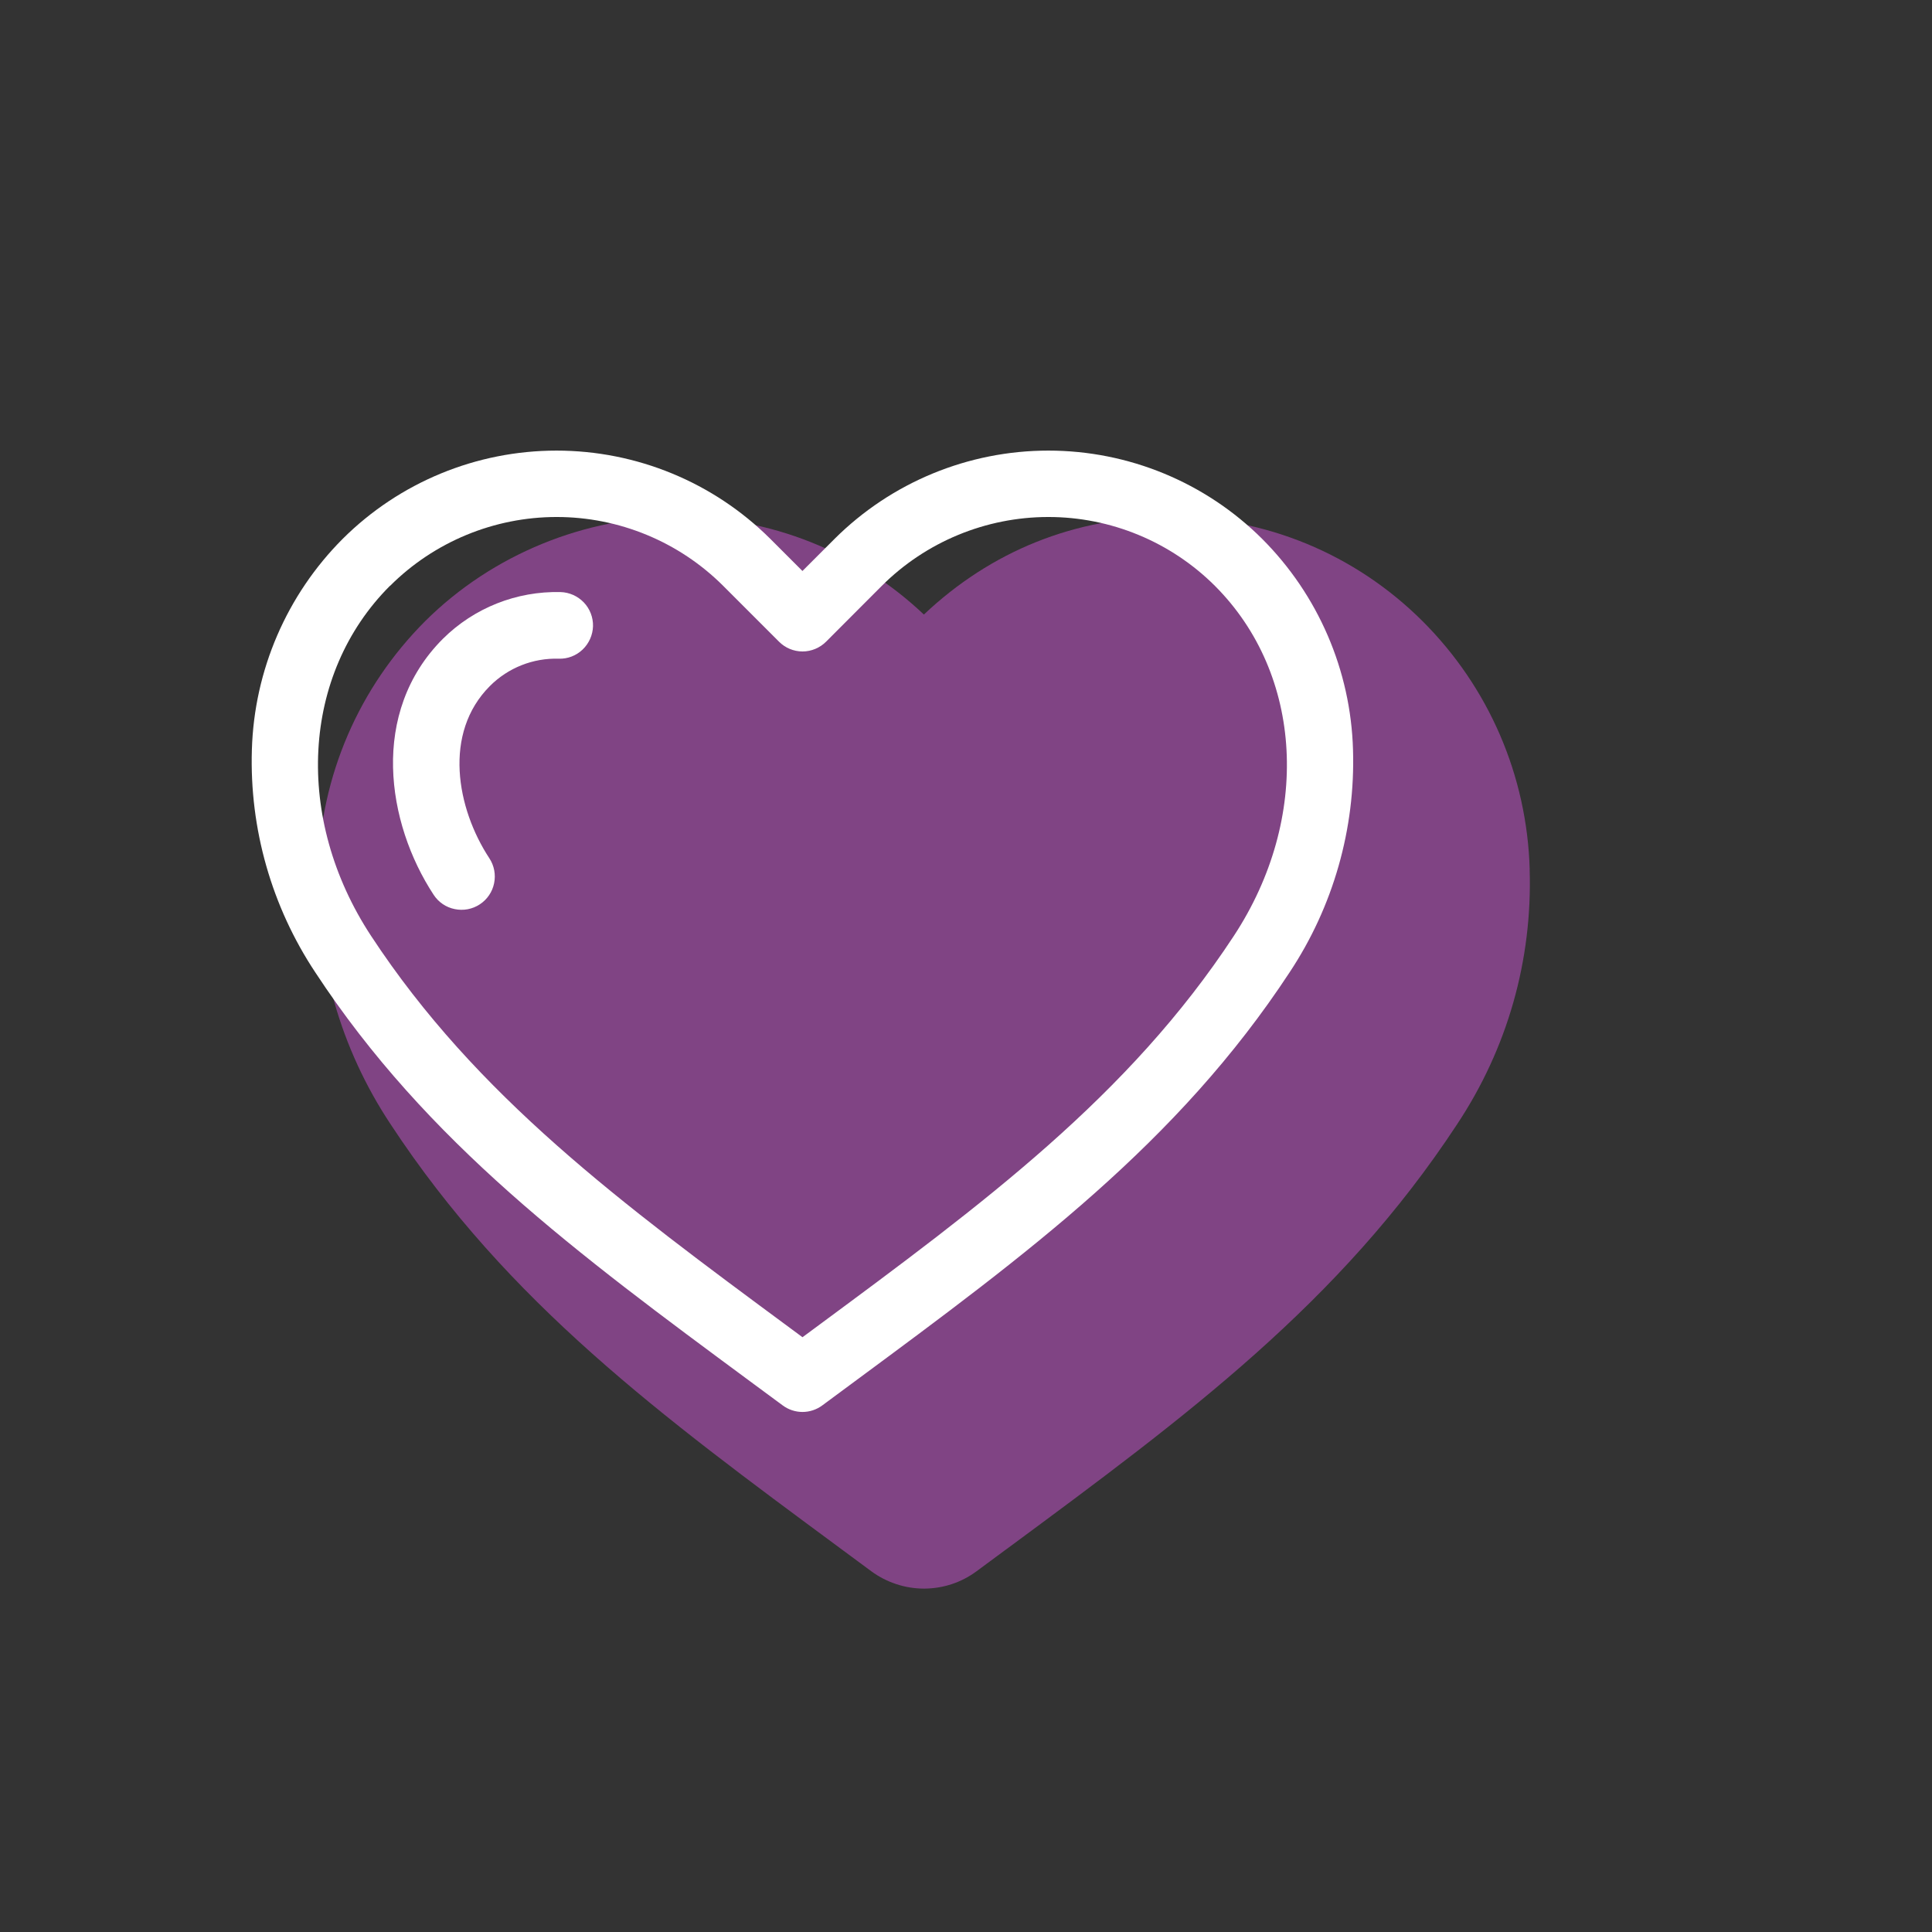 <?xml version="1.0" encoding="UTF-8"?> <svg xmlns="http://www.w3.org/2000/svg" id="uuid-9e9ee72b-f0ed-428e-a5ce-0f2a11f31f10" data-name="Heart" viewBox="0 0 350 350"><rect x="0" y="0" width="350" height="350" fill="#333333" stroke="none"/><defs><style> .uuid-d24fbb37-3b42-4ce6-8bdc-b7f3552844ea { fill: #fff; } .uuid-27d776a9-f0ce-4d38-9f61-5dada0d831cc { fill: #cf56d6; opacity: .5; } </style></defs><path class="uuid-27d776a9-f0ce-4d38-9f61-5dada0d831cc" d="m277.12,157.51c-.49-16.98-7.38-32.96-19.41-44.98-12.25-12.2-28.51-18.9-45.78-18.9s-32.46,6.27-44.56,17.7c-12.1-11.44-27.84-17.7-44.55-17.7s-33.53,6.71-45.78,18.88c-12.04,12.05-18.92,28.03-19.42,45.02-.51,16.45,4.04,32.42,13.15,46.15,21.22,32.31,49.02,52.85,81.21,76.63,1.94,1.43,3.88,2.86,5.84,4.32,2.76,2.04,6.15,3.16,9.55,3.16.06,0,.12,0,.18,0,3.39-.04,6.63-1.12,9.36-3.14,1.7-1.26,3.38-2.5,5.03-3.72l.85-.62c32.16-23.77,59.94-44.29,81.16-76.61,9.12-13.74,13.67-29.7,13.16-46.17Z"></path><path class="uuid-d24fbb37-3b42-4ce6-8bdc-b7f3552844ea" d="m145.38,255.79c-1.29,0-2.55-.42-3.59-1.19-1.97-1.46-3.92-2.9-5.85-4.32-31.42-23.22-58.57-43.27-78.81-74.11-7.92-11.93-11.94-26.03-11.5-40.35.42-14.38,6.31-28.05,16.47-38.22,10.29-10.24,24.21-15.97,38.72-15.97s28.43,5.74,38.71,15.97l5.84,5.84,5.83-5.83h0c10.29-10.24,24.21-15.98,38.72-15.98s28.43,5.74,38.71,15.97c10.17,10.17,16.07,23.84,16.48,38.22.44,14.32-3.58,28.41-11.5,40.35-20.24,30.82-47.35,50.87-78.76,74.08-1.94,1.43-3.91,2.88-5.88,4.35-1.04.77-2.3,1.19-3.6,1.19h0ZM70.64,106.13c-16.01,16.02-17.42,42.1-3.42,63.41,19.06,29.04,45.4,48.5,75.89,71.03.75.55,1.51,1.12,2.27,1.68.77-.57,1.54-1.13,2.3-1.7,30.47-22.52,56.79-41.97,75.84-71,14-21.32,12.59-47.39-3.42-63.41h0c-8.01-7.99-18.87-12.48-30.18-12.48s-22.18,4.49-30.18,12.48l-10.09,10.11h0c-1.12,1.12-2.67,1.77-4.26,1.77h0c-1.6,0-3.14-.64-4.26-1.77l-10.11-10.11c-8.01-8-18.87-12.48-30.18-12.48s-22.18,4.49-30.18,12.48h0Zm16.28,57.7h0c1.33-.87,2.27-2.24,2.59-3.81.33-1.57.02-3.2-.86-4.54-5.94-9.04-8.43-22.67.11-31.21,3.3-3.3,7.82-5.09,12.48-4.94,1.6.05,3.15-.55,4.31-1.66s1.83-2.63,1.88-4.22c.04-1.6-.56-3.16-1.67-4.32-1.11-1.15-2.63-1.83-4.22-1.87-7.96-.19-15.66,2.86-21.31,8.47-13.31,13.33-10.2,33.38-1.67,46.37h0c.87,1.34,2.25,2.28,3.82,2.59,1.57.33,3.2.02,4.54-.86h0Z"></path></svg> 